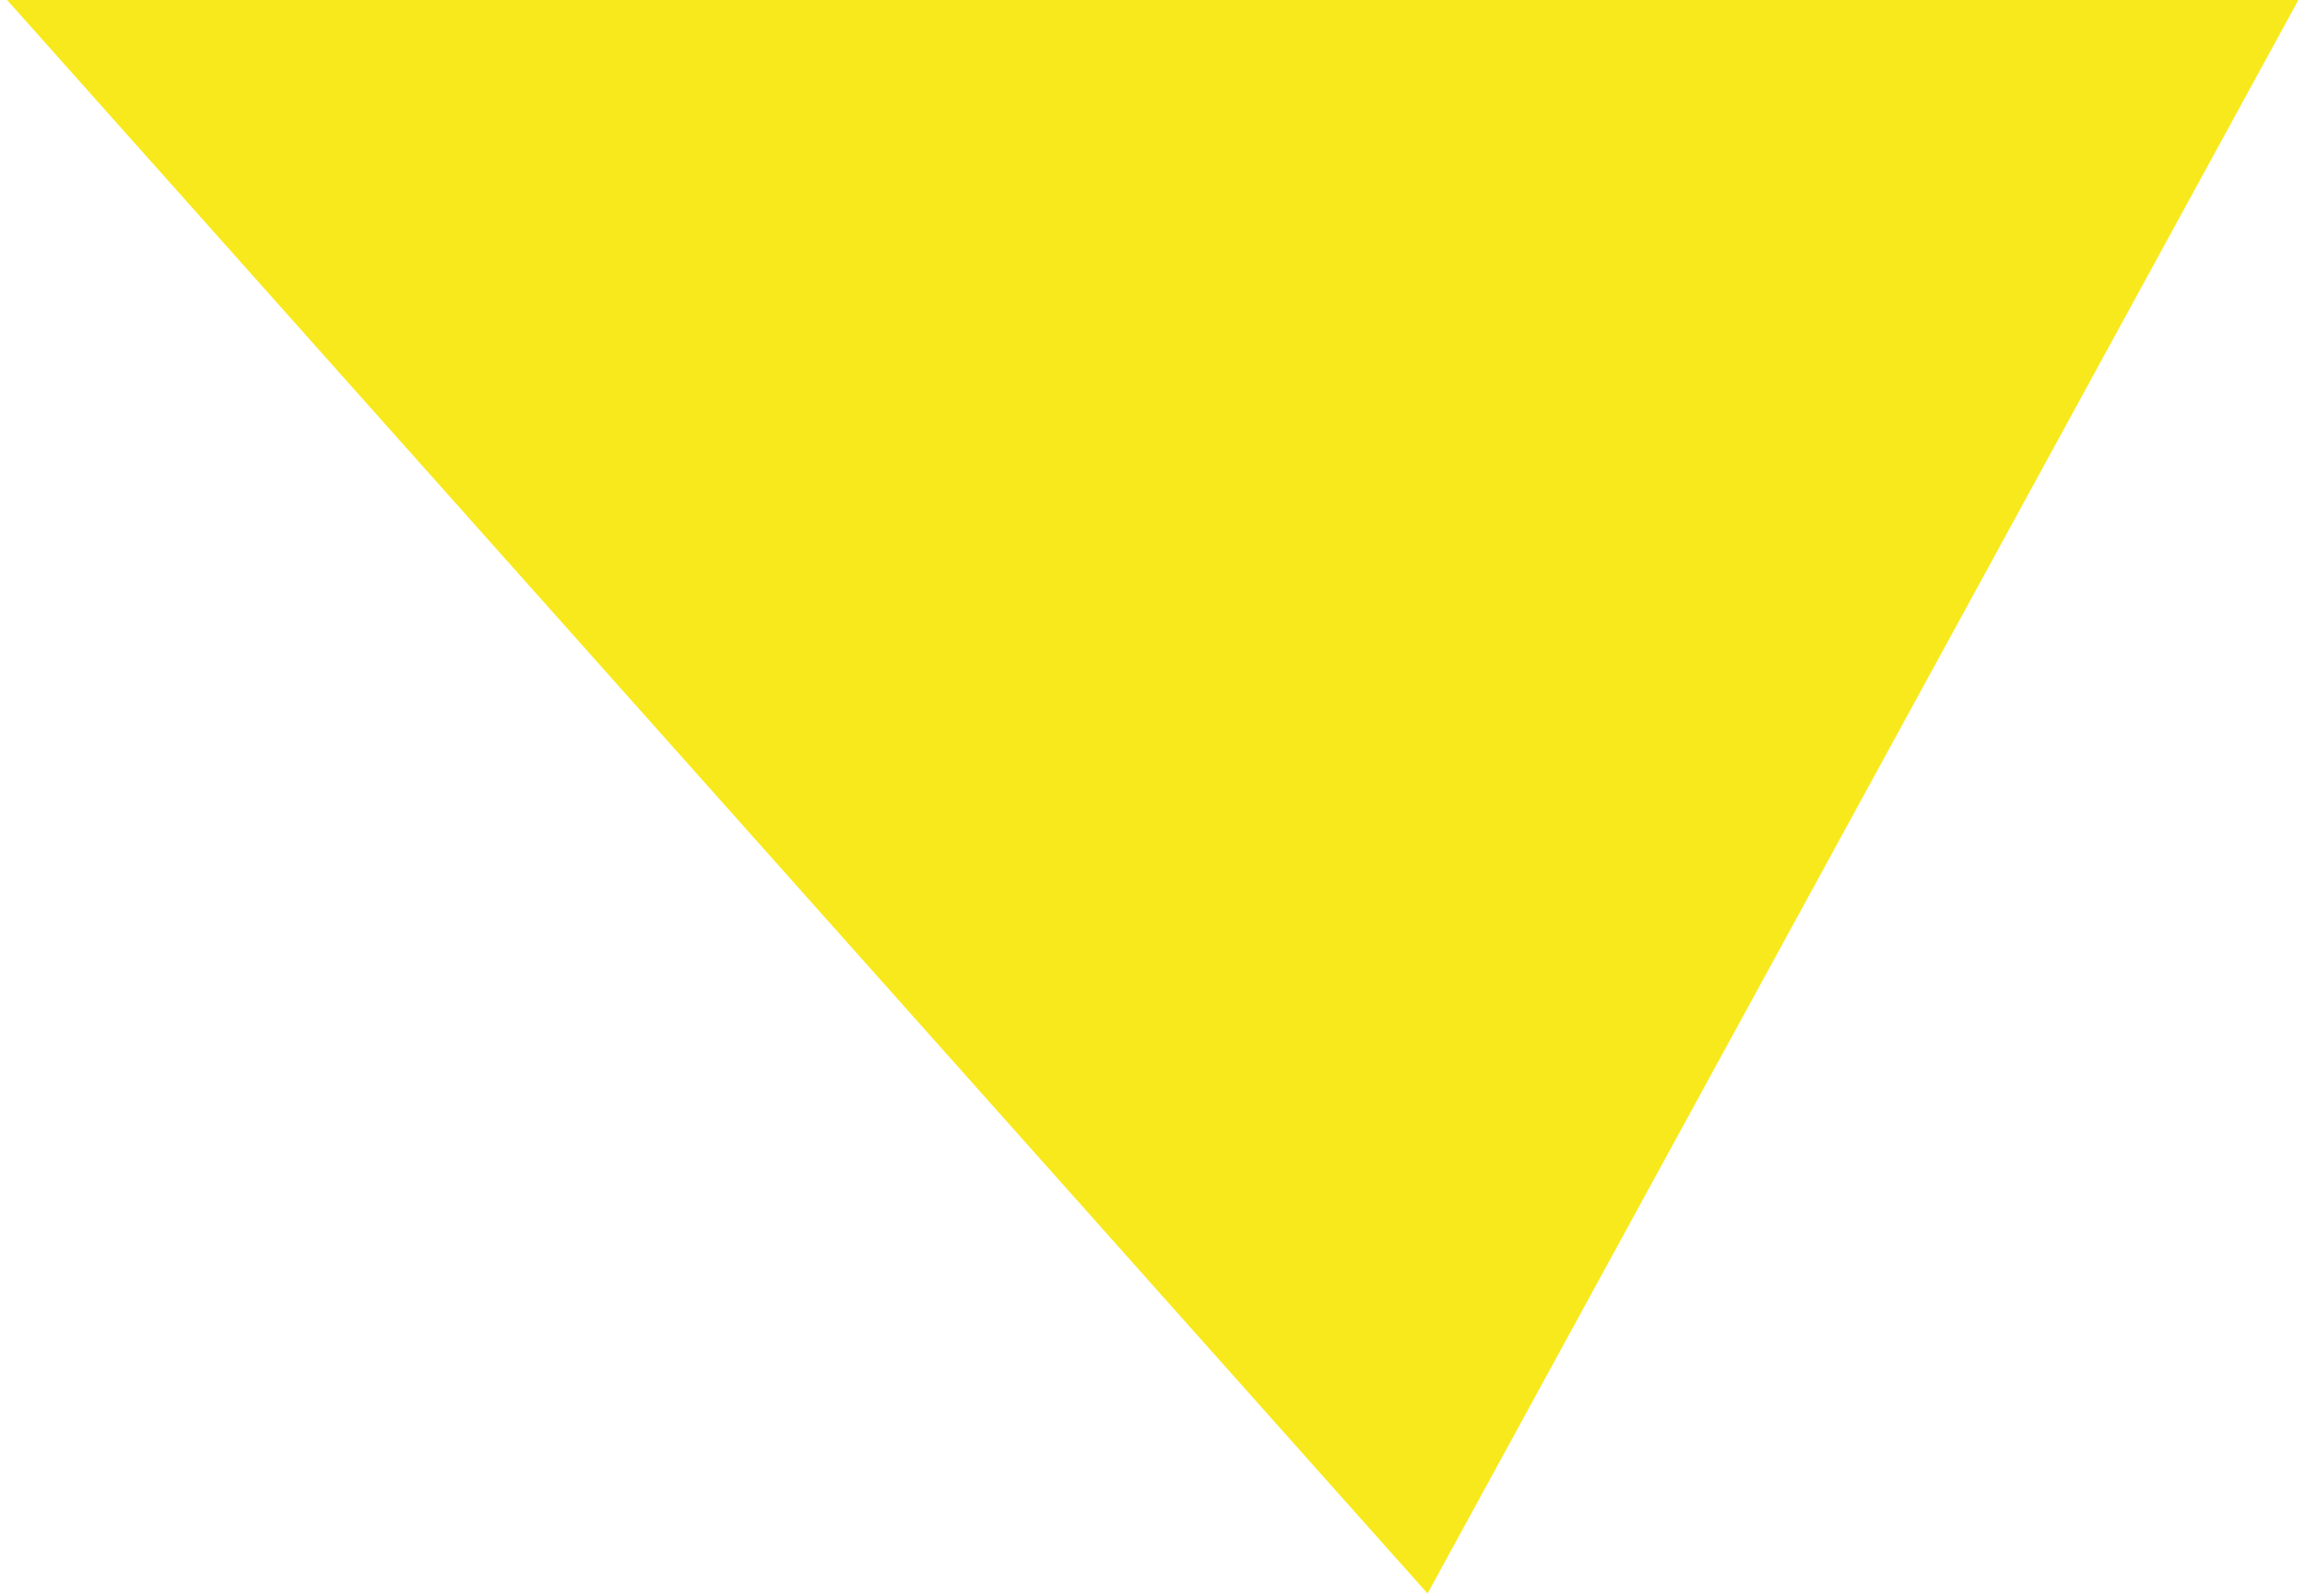 <?xml version="1.0" encoding="UTF-8"?>
<svg xmlns="http://www.w3.org/2000/svg" width="507" height="351" viewBox="0 0 507 351" fill="none">
  <g style="mix-blend-mode:multiply">
    <path d="M314 350.5L2.77084e-07 -1.75L506.5 -1.75L314 350.5Z" fill="#F8E91C"></path>
  </g>
</svg>
